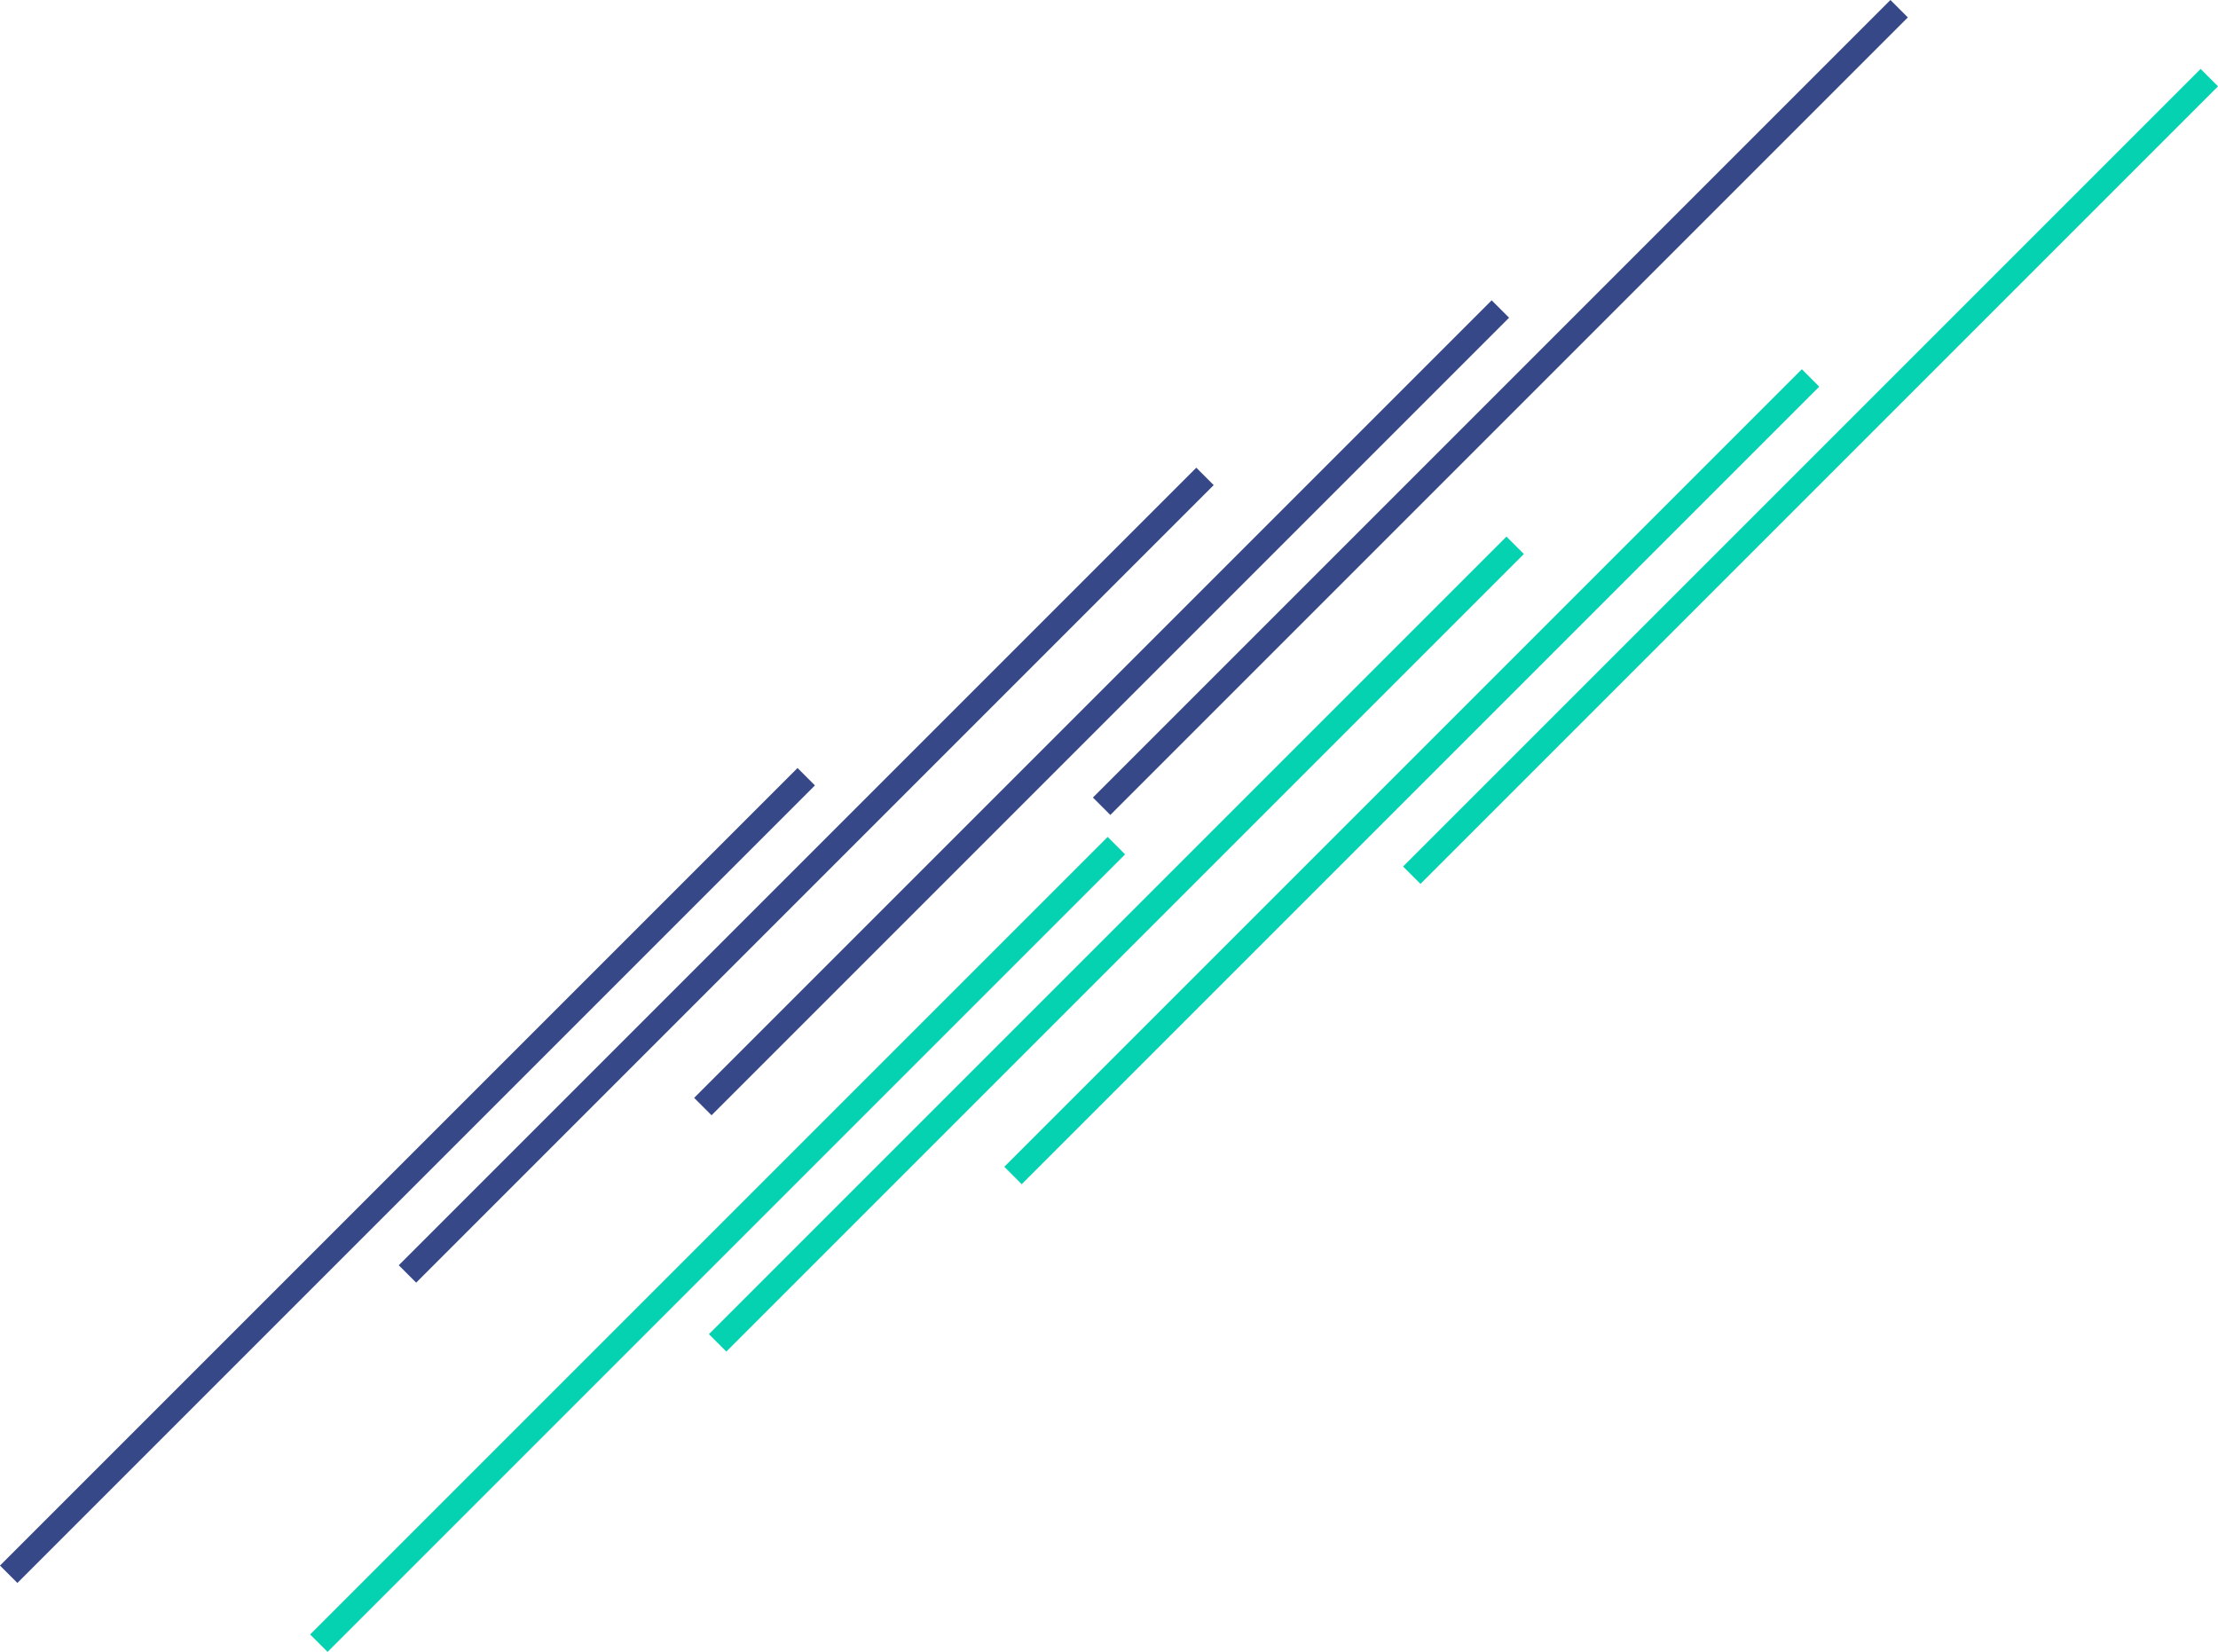 <svg xmlns="http://www.w3.org/2000/svg" width="450.536" height="335.536" viewBox="0 0 450.536 335.536">
  <g id="Group_29" data-name="Group 29" transform="translate(-1347.732 -2447.732)">
    <g id="Group_23" data-name="Group 23" transform="translate(-116 -26)">
      <g id="Group_21" data-name="Group 21" transform="translate(14 -178)">
        <line id="Line_4" data-name="Line 4" y1="162" x2="162" transform="translate(1451.5 2809.5)" fill="none" stroke="#364888" stroke-width="5"/>
        <line id="Line_5" data-name="Line 5" y1="162" x2="162" transform="translate(1532.5 2748.5)" fill="none" stroke="#364888" stroke-width="5"/>
      </g>
      <g id="Group_22" data-name="Group 22" transform="translate(155 -273)">
        <line id="Line_4-2" data-name="Line 4" y1="162" x2="162" transform="translate(1451.5 2809.5)" fill="none" stroke="#364888" stroke-width="5"/>
        <line id="Line_5-2" data-name="Line 5" y1="162" x2="162" transform="translate(1532.5 2748.5)" fill="none" stroke="#364888" stroke-width="5"/>
      </g>
    </g>
    <g id="Group_24" data-name="Group 24" transform="translate(-53 -12)">
      <g id="Group_21-2" data-name="Group 21" transform="translate(14 -178)">
        <line id="Line_4-3" data-name="Line 4" y1="162" x2="162" transform="translate(1451.5 2809.5)" fill="none" stroke="#04d2b0" stroke-width="5"/>
        <line id="Line_5-3" data-name="Line 5" y1="162" x2="162" transform="translate(1532.5 2748.5)" fill="none" stroke="#04d2b0" stroke-width="5"/>
      </g>
      <g id="Group_22-2" data-name="Group 22" transform="translate(155 -273)">
        <line id="Line_4-4" data-name="Line 4" y1="162" x2="162" transform="translate(1451.5 2809.5)" fill="none" stroke="#04d2b0" stroke-width="5"/>
        <line id="Line_5-4" data-name="Line 5" y1="162" x2="162" transform="translate(1532.5 2748.5)" fill="none" stroke="#04d2b0" stroke-width="5"/>
      </g>
    </g>
  </g>
</svg>
